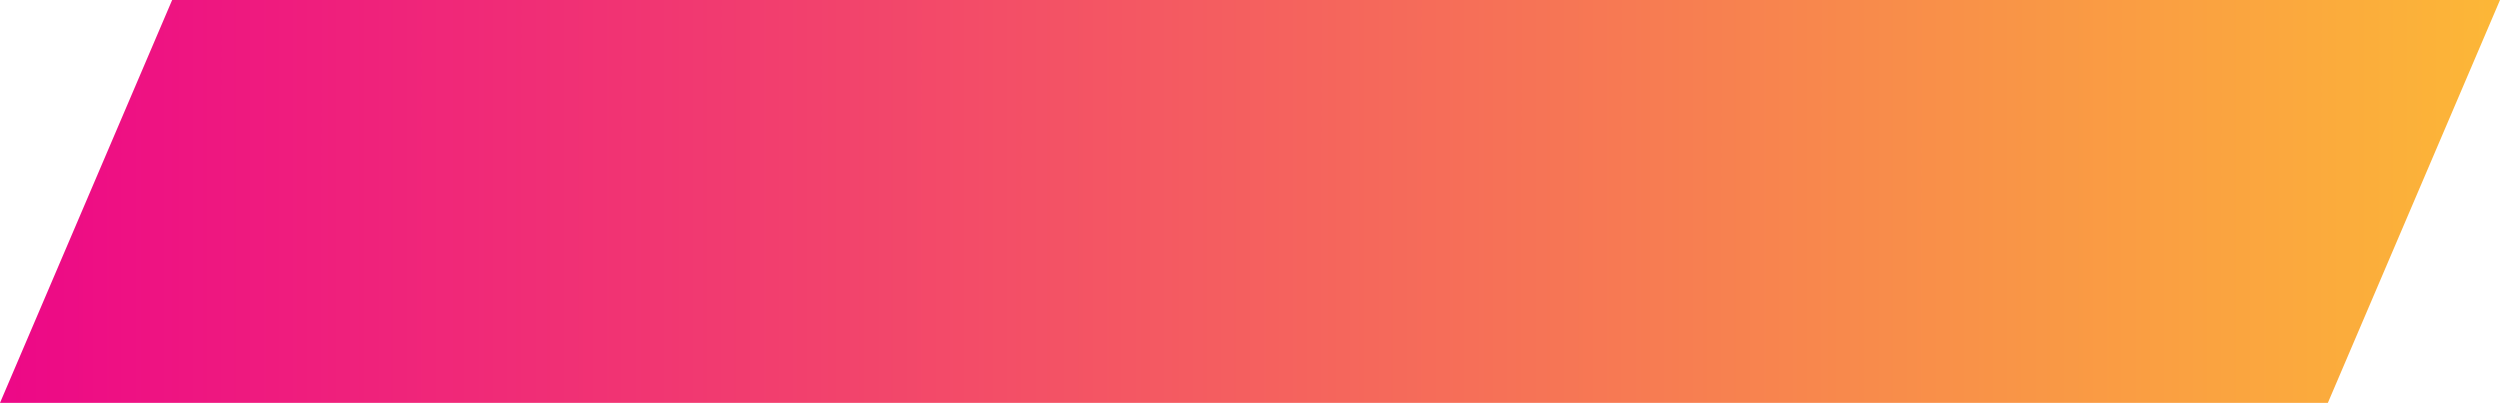 <?xml version="1.0" encoding="UTF-8"?>
<!DOCTYPE svg PUBLIC "-//W3C//DTD SVG 1.1//EN" "http://www.w3.org/Graphics/SVG/1.1/DTD/svg11.dtd">
<!-- Creator: CorelDRAW 2021 (64-Bit) -->
<svg xmlns="http://www.w3.org/2000/svg" xml:space="preserve" width="23.114mm" height="3.725mm" version="1.1" style="shape-rendering:geometricPrecision; text-rendering:geometricPrecision; image-rendering:optimizeQuality; fill-rule:evenodd; clip-rule:evenodd"
viewBox="0 0 111.39 17.95"
 xmlns:xlink="http://www.w3.org/1999/xlink"
 xmlns:xodm="http://www.corel.com/coreldraw/odm/2003">
 <defs>
  <style type="text/css">
   <![CDATA[
    .fil0 {fill:url(#id0);fill-rule:nonzero}
   ]]>
  </style>
  <linearGradient id="id0" gradientUnits="userSpaceOnUse" x1="-0" y1="9.78" x2="111.39" y2="9.81">
   <stop offset="0" style="stop-opacity:1; stop-color:#ED0887"/>
   <stop offset="1" style="stop-opacity:1; stop-color:#FCB737"/>
  </linearGradient>
 </defs>
 <g id="Layer_x0020_1">
  <polygon class="fil0" points="-0,17.95 103.72,17.95 111.39,0 7.67,0 "/>
 </g>
</svg>
